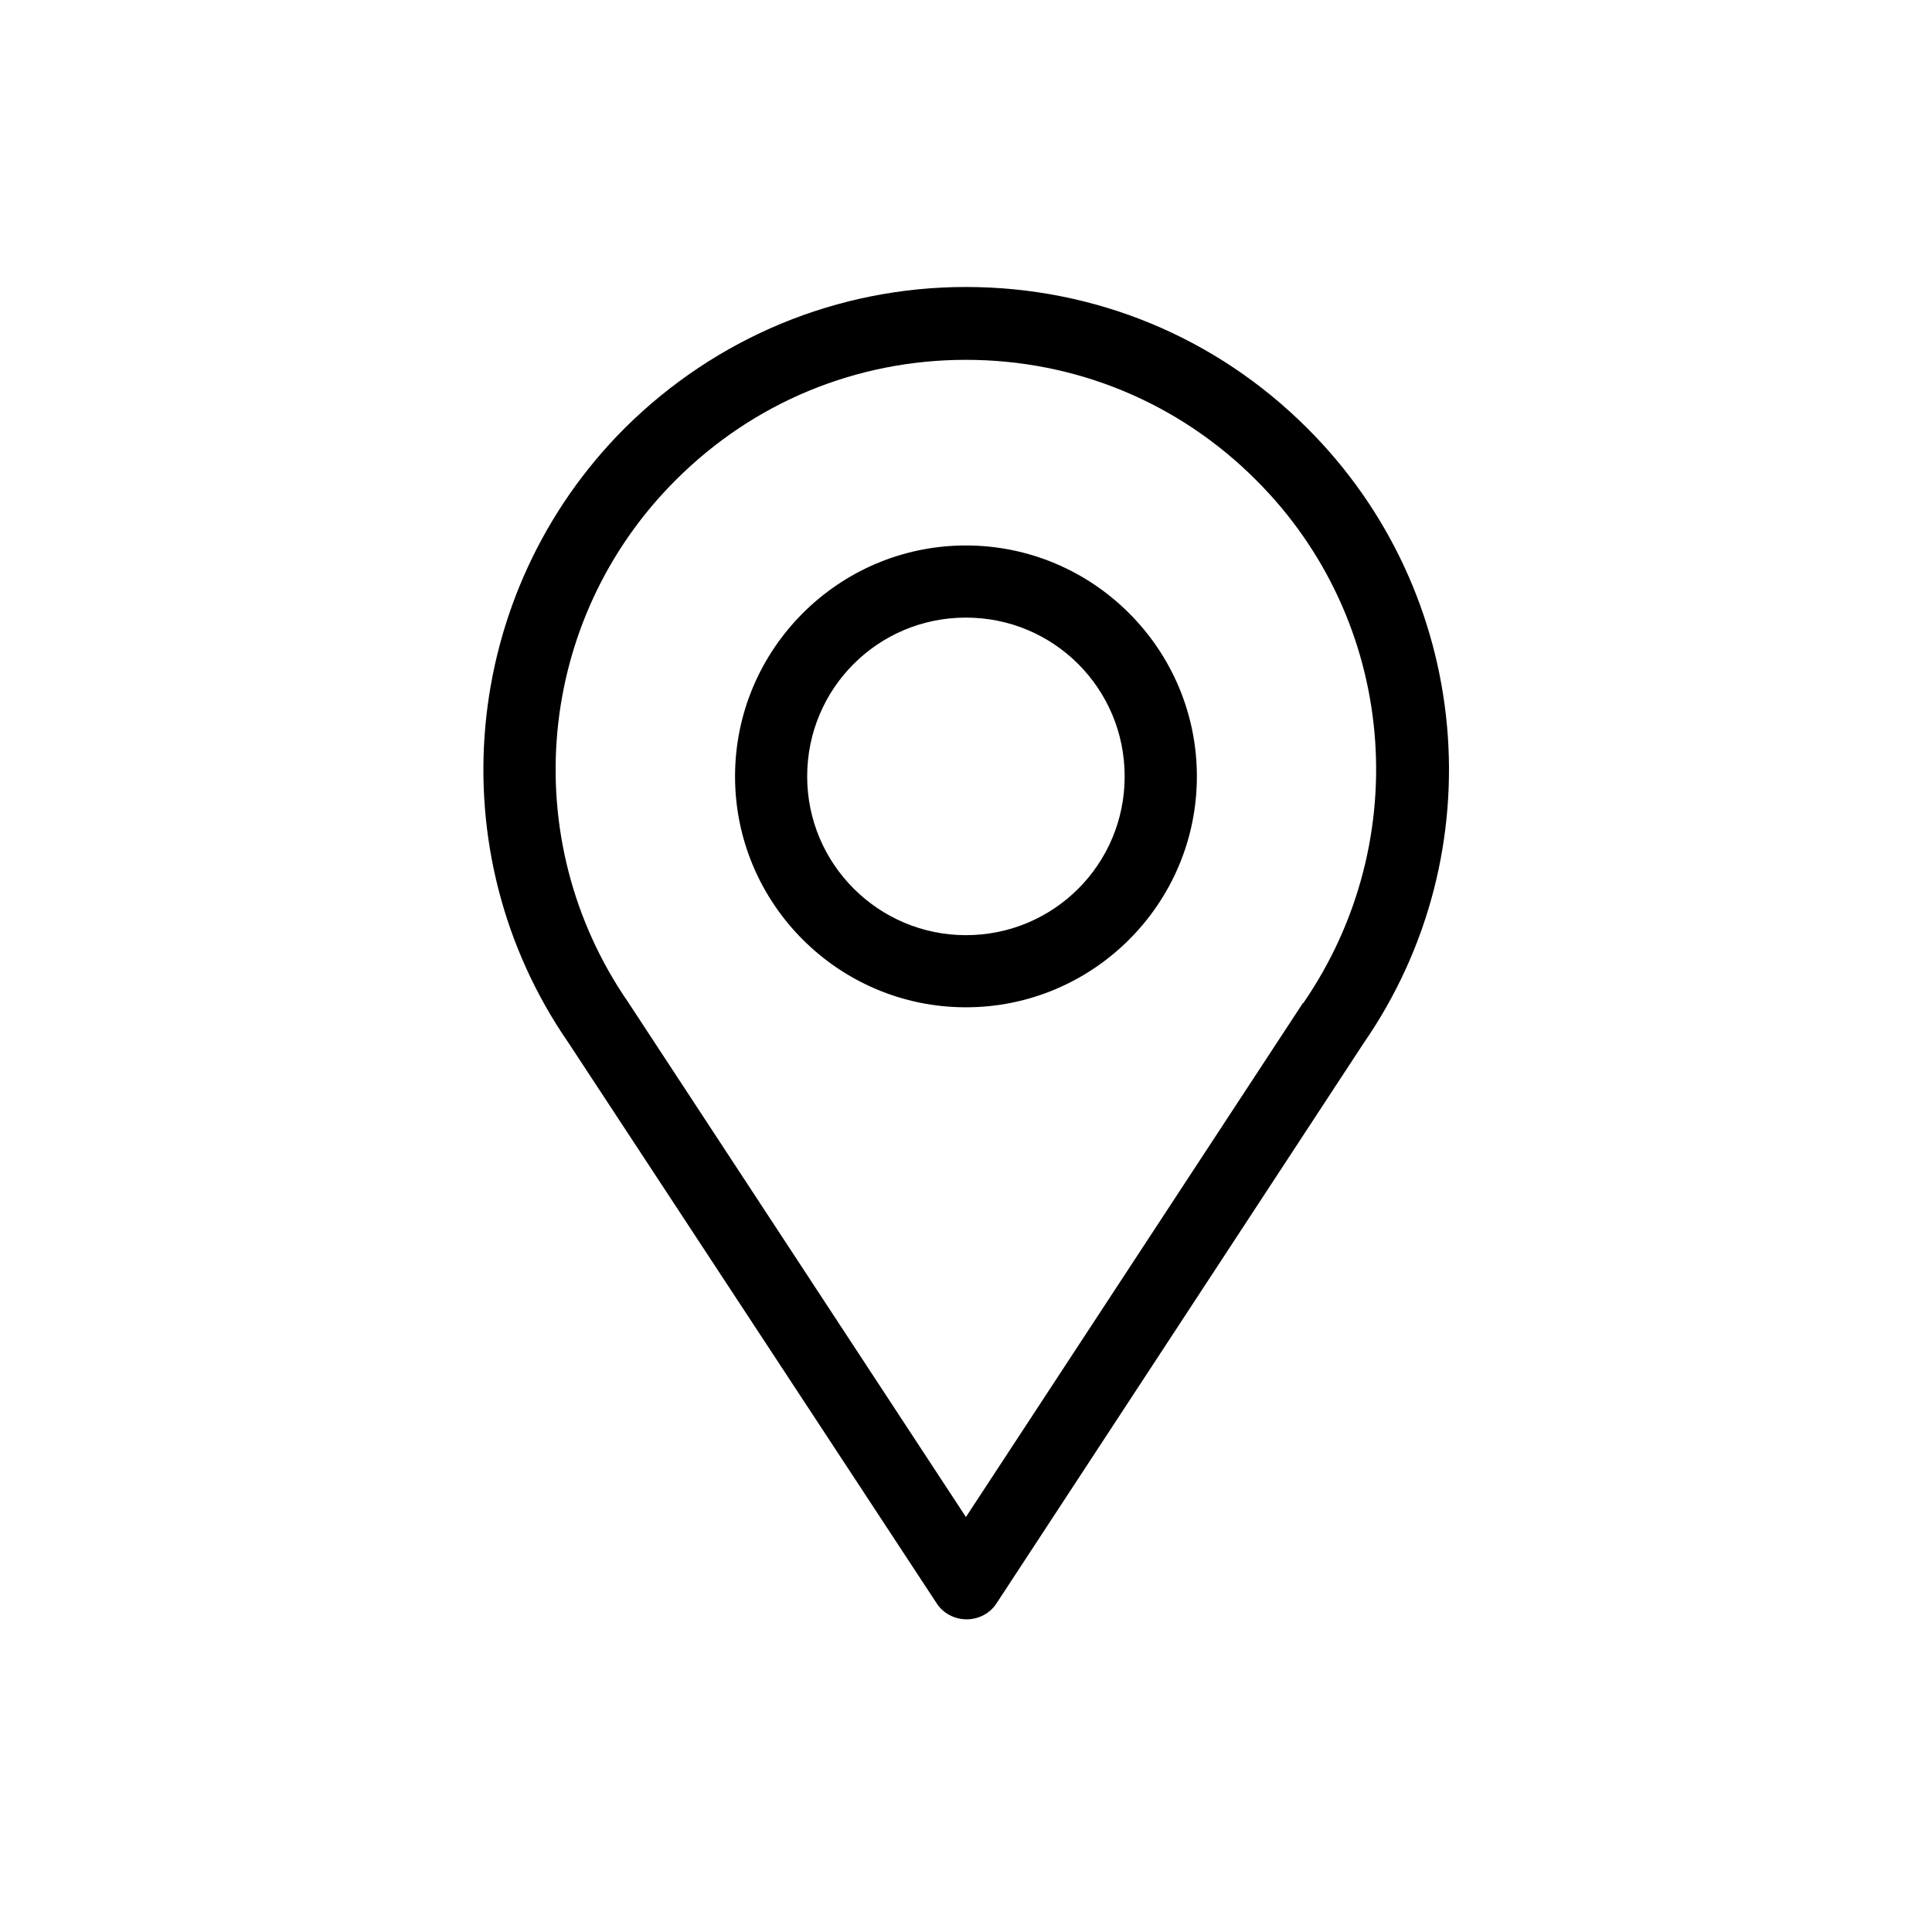 <svg width="24" height="24" viewBox="0 0 24 24" fill="none" xmlns="http://www.w3.org/2000/svg">
<path d="M11.999 6.776C10.418 6.776 9.131 8.064 9.131 9.645C9.131 11.226 10.418 12.513 11.999 12.513C13.58 12.513 14.868 11.226 14.868 9.645C14.868 8.064 13.58 6.776 11.999 6.776ZM11.999 11.617C10.915 11.617 10.027 10.736 10.027 9.645C10.027 8.553 10.907 7.672 11.999 7.672C13.091 7.672 13.971 8.553 13.971 9.645C13.971 10.736 13.091 11.617 11.999 11.617ZM16.237 5.317C15.104 4.185 13.597 3.565 11.999 3.565C10.402 3.565 8.894 4.193 7.762 5.317C5.716 7.363 5.423 10.582 7.061 12.953L11.633 19.913C11.714 20.043 11.861 20.116 12.008 20.116C12.154 20.116 12.301 20.043 12.382 19.913L16.938 12.961C18.584 10.582 18.291 7.363 16.237 5.317ZM16.188 12.456L11.999 18.845L7.802 12.448C6.409 10.427 6.653 7.697 8.397 5.961C9.359 4.999 10.638 4.47 11.999 4.47C13.36 4.47 14.64 4.999 15.601 5.961C17.345 7.697 17.59 10.427 16.188 12.464V12.456Z" fill="black"/>
</svg>
